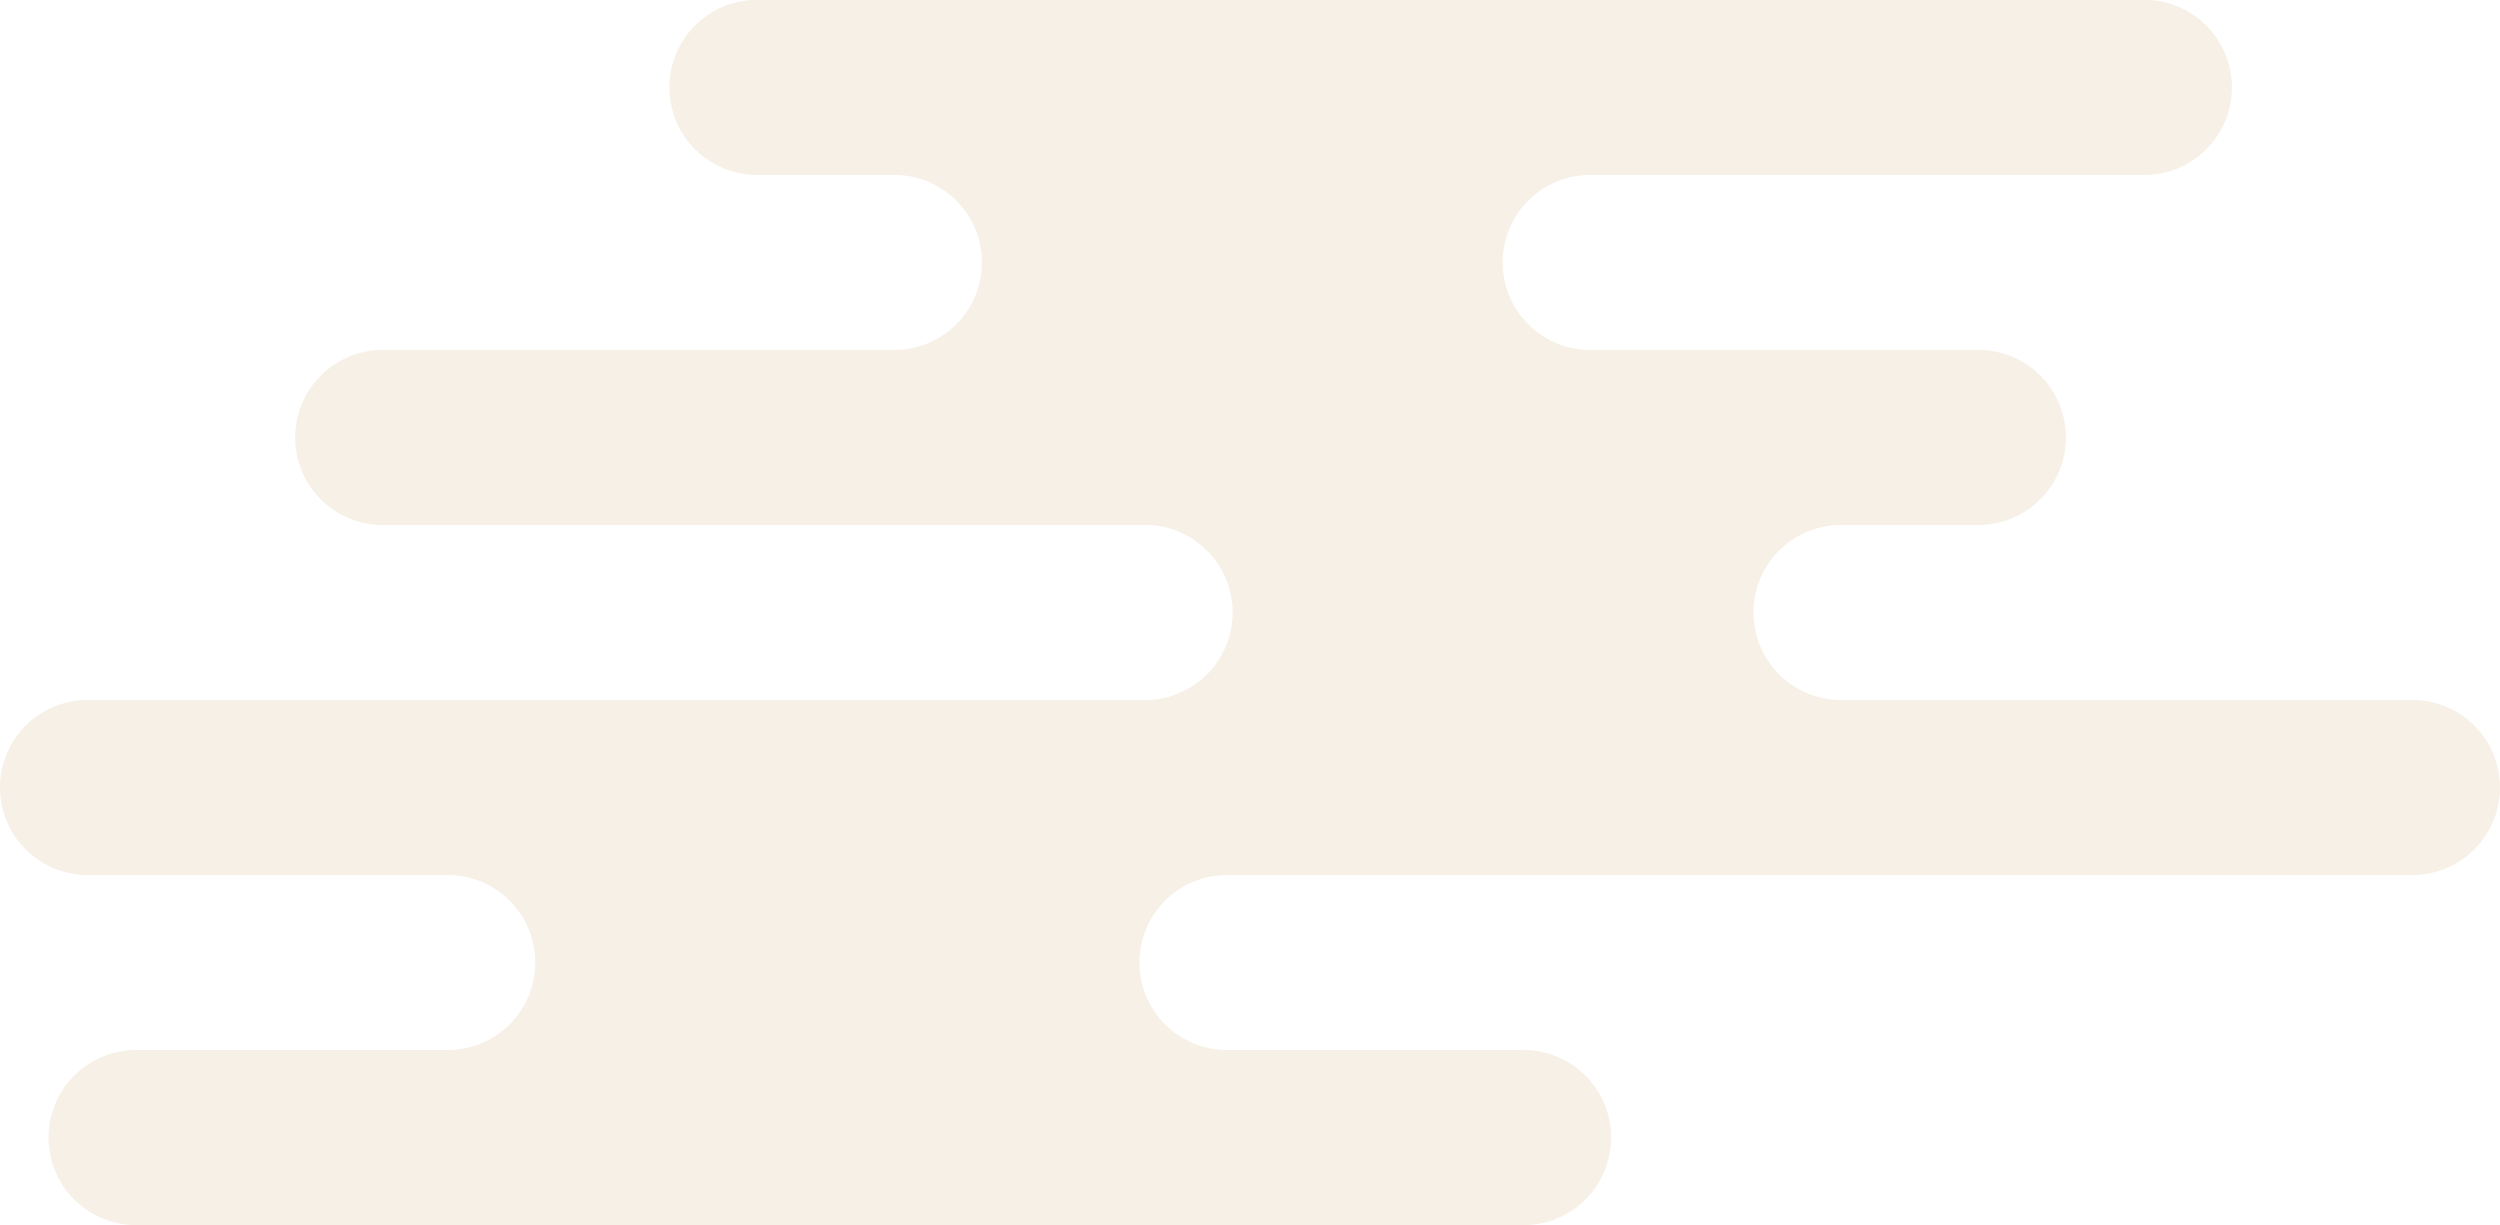 <svg xmlns="http://www.w3.org/2000/svg" xmlns:xlink="http://www.w3.org/1999/xlink" width="347.098" height="170.084" viewBox="0 0 347.098 170.084"><defs><clipPath id="a"><rect width="347.098" height="170.084" fill="#d3b480"/></clipPath></defs><g opacity="0.2"><g transform="translate(0 0)" clip-path="url(#a)"><path d="M334.94,97.189H255.6a12.148,12.148,0,0,1,0-24.3H274.68a12.15,12.15,0,1,0,0-24.3h-53.9a12.148,12.148,0,0,1,0-24.3h76.943a12.15,12.15,0,1,0,0-24.3H105.095a12.15,12.15,0,1,0,0,24.3h19.081a12.148,12.148,0,0,1,0,24.3H53.132a12.15,12.15,0,1,0,0,24.3h105.86a12.148,12.148,0,0,1,0,24.3H12.154a12.15,12.15,0,1,0,0,24.3H62.168a12.148,12.148,0,1,1,0,24.3H18.89a12.15,12.15,0,0,0,0,24.3H211.538a12.15,12.15,0,1,0,0-24.3H170.35a12.148,12.148,0,1,1,0-24.3H334.94a12.15,12.15,0,1,0,0-24.3" transform="translate(0 -0.002)" fill="#d3b480"/></g></g></svg>